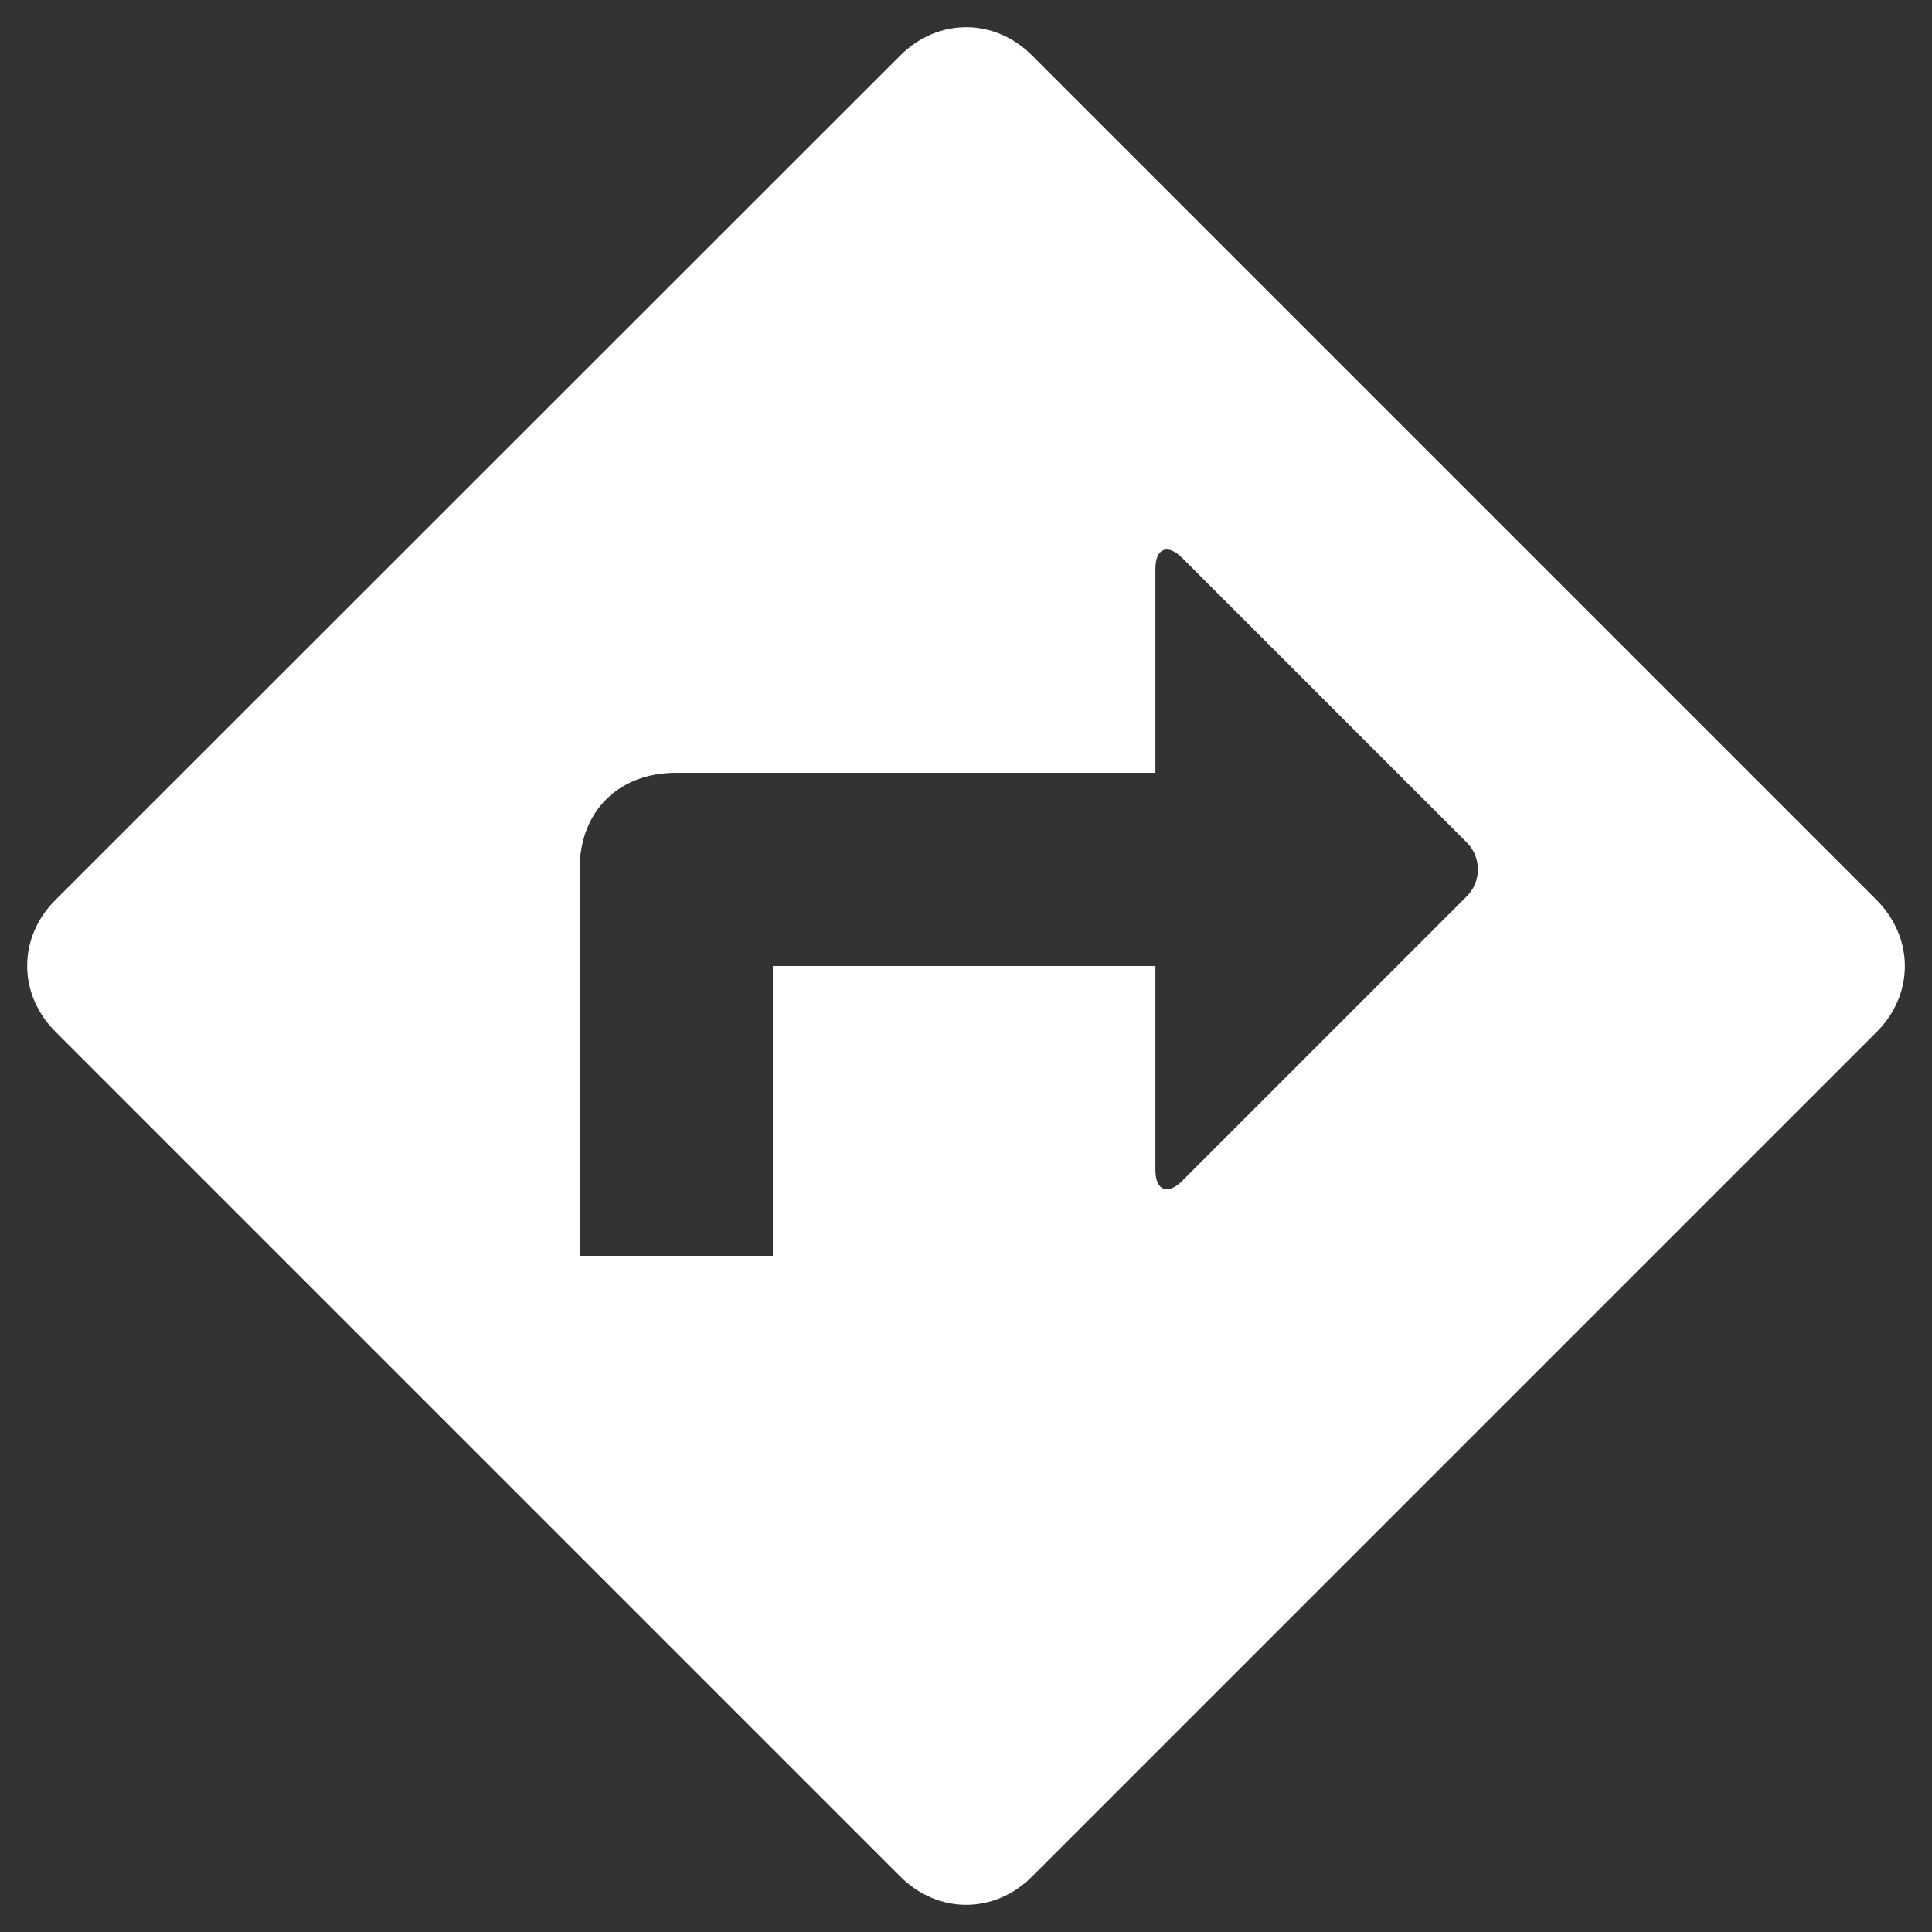 <?xml version="1.0" encoding="utf-8"?>
<!-- Generator: Adobe Illustrator 23.0.2, SVG Export Plug-In . SVG Version: 6.00 Build 0)  -->
<svg version="1.1" id="Capa_1" xmlns="http://www.w3.org/2000/svg" xmlns:xlink="http://www.w3.org/1999/xlink" x="0px" y="0px"
	 viewBox="0 0 510 510" style="enable-background:new 0 0 510 510;" xml:space="preserve">
<rect x="0" y="0" width="510" height="510" fill="#333333" stroke="none"/>
<style type="text/css">
	.st0{fill:#FFFFFF;}
</style>
<path class="st0" d="M495.4,237.6L272.4,14.6c-9.9-9.9-24.8-9.9-34.7,0L14.6,237.6c-9.9,9.9-9.9,24.8,0,34.7l223.1,223.1
	c9.9,9.9,24.8,9.9,34.7,0l223.1-223.1C505.3,262.4,505.3,247.6,495.4,237.6z M387.2,236.6l-75.1,75.1c-3.9,3.9-7.1,2.6-7.1-2.9V255
	H204v76.5h-51v-102c0-15.3,10.2-25.5,25.5-25.5H305v-53.8c0-5.5,3.2-6.8,7.1-2.9l75.1,75.1C391.1,226.3,391.1,232.7,387.2,236.6z"/>
</svg>
